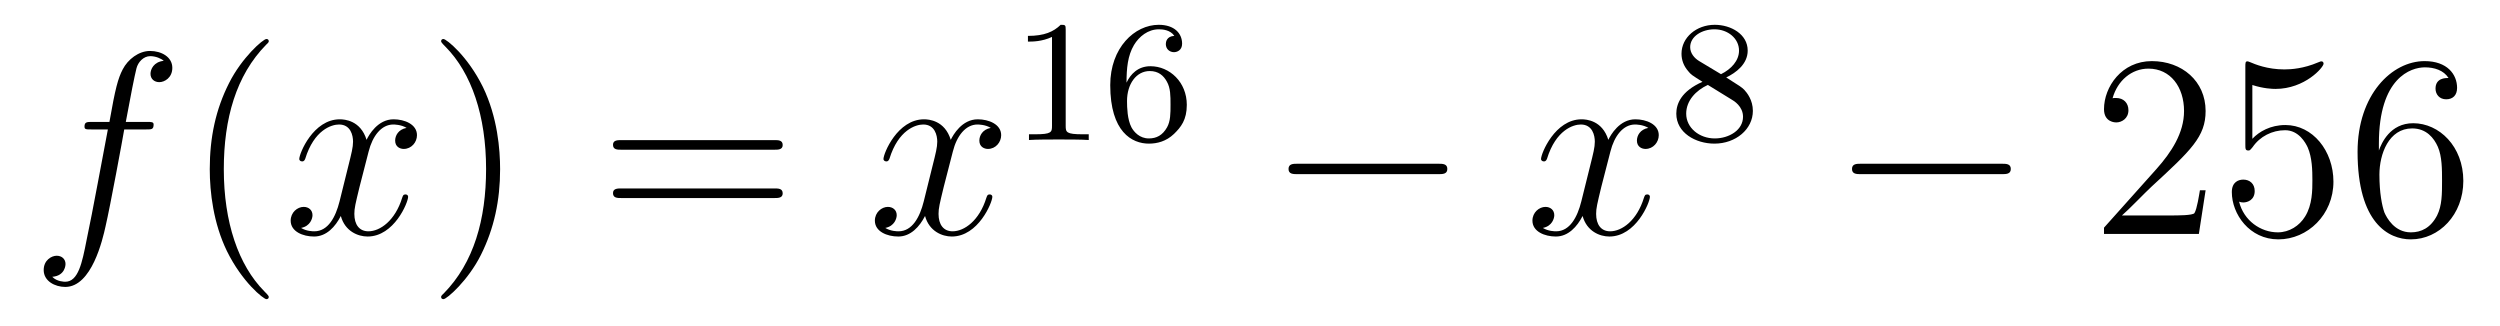 <?xml version='1.0'?>
<!-- This file was generated by dvisvgm 1.14.1 -->
<svg height='15pt' version='1.1' viewBox='0 -15 115 15' width='115pt' xmlns='http://www.w3.org/2000/svg' xmlns:xlink='http://www.w3.org/1999/xlink'>
<g id='page1'>
<g transform='matrix(1 0 0 1 -127 650)'>
<path d='M133.732 -659.046C133.971 -659.046 134.066 -659.046 134.066 -659.273C134.066 -659.392 133.971 -659.392 133.755 -659.392H132.787C133.014 -660.623 133.182 -661.472 133.277 -661.855C133.349 -662.142 133.6 -662.417 133.911 -662.417C134.162 -662.417 134.413 -662.309 134.532 -662.202C134.066 -662.154 133.923 -661.807 133.923 -661.604C133.923 -661.365 134.102 -661.221 134.329 -661.221C134.568 -661.221 134.927 -661.424 134.927 -661.879C134.927 -662.381 134.425 -662.656 133.899 -662.656C133.385 -662.656 132.883 -662.273 132.644 -661.807C132.428 -661.388 132.309 -660.958 132.034 -659.392H131.233C131.006 -659.392 130.887 -659.392 130.887 -659.177C130.887 -659.046 130.958 -659.046 131.197 -659.046H131.962C131.747 -657.934 131.257 -655.232 130.982 -653.953C130.779 -652.913 130.6 -652.04 130.002 -652.04C129.966 -652.04 129.619 -652.04 129.404 -652.267C130.014 -652.315 130.014 -652.841 130.014 -652.853C130.014 -653.092 129.834 -653.236 129.608 -653.236C129.368 -653.236 129.01 -653.032 129.01 -652.578C129.01 -652.064 129.536 -651.801 130.002 -651.801C131.221 -651.801 131.723 -653.989 131.855 -654.587C132.07 -655.507 132.656 -658.687 132.715 -659.046H133.732Z' fill-rule='evenodd'/>
<path d='M139.363 -651.335C139.363 -651.371 139.363 -651.395 139.16 -651.598C137.964 -652.806 137.295 -654.778 137.295 -657.217C137.295 -659.536 137.857 -661.532 139.243 -662.943C139.363 -663.05 139.363 -663.074 139.363 -663.11C139.363 -663.182 139.303 -663.206 139.255 -663.206C139.1 -663.206 138.12 -662.345 137.534 -661.173C136.924 -659.966 136.649 -658.687 136.649 -657.217C136.649 -656.152 136.817 -654.73 137.438 -653.451C138.143 -652.017 139.124 -651.239 139.255 -651.239C139.303 -651.239 139.363 -651.263 139.363 -651.335Z' fill-rule='evenodd'/>
<path d='M145.703 -659.117C145.32 -659.046 145.177 -658.759 145.177 -658.532C145.177 -658.245 145.404 -658.149 145.571 -658.149C145.93 -658.149 146.181 -658.46 146.181 -658.782C146.181 -659.285 145.607 -659.512 145.105 -659.512C144.376 -659.512 143.969 -658.794 143.862 -658.567C143.587 -659.464 142.845 -659.512 142.63 -659.512C141.411 -659.512 140.766 -657.946 140.766 -657.683C140.766 -657.635 140.813 -657.575 140.897 -657.575C140.993 -657.575 141.017 -657.647 141.04 -657.695C141.447 -659.022 142.248 -659.273 142.595 -659.273C143.133 -659.273 143.24 -658.771 143.24 -658.484C143.24 -658.221 143.168 -657.946 143.025 -657.372L142.619 -655.734C142.439 -655.017 142.093 -654.36 141.459 -654.36C141.399 -654.36 141.1 -654.36 140.849 -654.515C141.279 -654.599 141.375 -654.957 141.375 -655.101C141.375 -655.34 141.196 -655.483 140.969 -655.483C140.682 -655.483 140.371 -655.232 140.371 -654.85C140.371 -654.348 140.933 -654.12 141.447 -654.12C142.021 -654.12 142.427 -654.575 142.678 -655.065C142.869 -654.36 143.467 -654.12 143.91 -654.12C145.129 -654.12 145.774 -655.687 145.774 -655.949C145.774 -656.009 145.726 -656.057 145.655 -656.057C145.547 -656.057 145.535 -655.997 145.5 -655.902C145.177 -654.85 144.483 -654.36 143.946 -654.36C143.527 -654.36 143.3 -654.67 143.3 -655.16C143.3 -655.423 143.348 -655.615 143.539 -656.404L143.957 -658.029C144.137 -658.747 144.543 -659.273 145.093 -659.273C145.117 -659.273 145.452 -659.273 145.703 -659.117Z' fill-rule='evenodd'/>
<path d='M150.005 -657.217C150.005 -658.125 149.886 -659.607 149.216 -660.994C148.511 -662.428 147.531 -663.206 147.399 -663.206C147.351 -663.206 147.292 -663.182 147.292 -663.11C147.292 -663.074 147.292 -663.05 147.495 -662.847C148.69 -661.64 149.36 -659.667 149.36 -657.228C149.36 -654.909 148.798 -652.913 147.411 -651.502C147.292 -651.395 147.292 -651.371 147.292 -651.335C147.292 -651.263 147.351 -651.239 147.399 -651.239C147.554 -651.239 148.535 -652.1 149.121 -653.272C149.73 -654.491 150.005 -655.782 150.005 -657.217Z' fill-rule='evenodd'/>
<path d='M162.622 -658.113C162.789 -658.113 163.004 -658.113 163.004 -658.328C163.004 -658.555 162.801 -658.555 162.622 -658.555H155.581C155.413 -658.555 155.198 -658.555 155.198 -658.34C155.198 -658.113 155.401 -658.113 155.581 -658.113H162.622ZM162.622 -655.89C162.789 -655.89 163.004 -655.89 163.004 -656.105C163.004 -656.332 162.801 -656.332 162.622 -656.332H155.581C155.413 -656.332 155.198 -656.332 155.198 -656.117C155.198 -655.89 155.401 -655.89 155.581 -655.89H162.622Z' fill-rule='evenodd'/>
<path d='M172.576 -659.117C172.194 -659.046 172.05 -658.759 172.05 -658.532C172.05 -658.245 172.277 -658.149 172.445 -658.149C172.803 -658.149 173.054 -658.46 173.054 -658.782C173.054 -659.285 172.48 -659.512 171.978 -659.512C171.249 -659.512 170.843 -658.794 170.735 -658.567C170.46 -659.464 169.719 -659.512 169.504 -659.512C168.285 -659.512 167.639 -657.946 167.639 -657.683C167.639 -657.635 167.687 -657.575 167.77 -657.575C167.866 -657.575 167.89 -657.647 167.914 -657.695C168.321 -659.022 169.121 -659.273 169.468 -659.273C170.006 -659.273 170.114 -658.771 170.114 -658.484C170.114 -658.221 170.042 -657.946 169.898 -657.372L169.492 -655.734C169.313 -655.017 168.966 -654.36 168.332 -654.36C168.273 -654.36 167.974 -654.36 167.723 -654.515C168.153 -654.599 168.249 -654.957 168.249 -655.101C168.249 -655.34 168.069 -655.483 167.842 -655.483C167.556 -655.483 167.244 -655.232 167.244 -654.85C167.244 -654.348 167.806 -654.12 168.321 -654.12C168.894 -654.12 169.301 -654.575 169.552 -655.065C169.743 -654.36 170.341 -654.12 170.783 -654.12C172.002 -654.12 172.648 -655.687 172.648 -655.949C172.648 -656.009 172.6 -656.057 172.528 -656.057C172.421 -656.057 172.409 -655.997 172.373 -655.902C172.05 -654.85 171.357 -654.36 170.819 -654.36C170.4 -654.36 170.173 -654.67 170.173 -655.16C170.173 -655.423 170.221 -655.615 170.412 -656.404L170.831 -658.029C171.01 -658.747 171.416 -659.273 171.966 -659.273C171.99 -659.273 172.325 -659.273 172.576 -659.117Z' fill-rule='evenodd'/>
<path d='M176.022 -663.636C176.022 -663.851 176.006 -663.859 175.791 -663.859C175.464 -663.54 175.042 -663.349 174.285 -663.349V-663.086C174.5 -663.086 174.93 -663.086 175.392 -663.301V-659.213C175.392 -658.918 175.369 -658.823 174.612 -658.823H174.333V-658.56C174.659 -658.584 175.345 -658.584 175.703 -658.584C176.062 -658.584 176.755 -658.584 177.082 -658.56V-658.823H176.803C176.046 -658.823 176.022 -658.918 176.022 -659.213V-663.636ZM178.82 -661.197C178.82 -661.859 178.875 -662.441 179.162 -662.927C179.401 -663.325 179.808 -663.652 180.31 -663.652C180.469 -663.652 180.836 -663.628 181.019 -663.349C180.66 -663.333 180.628 -663.062 180.628 -662.974C180.628 -662.735 180.812 -662.6 181.003 -662.6C181.146 -662.6 181.377 -662.688 181.377 -662.99C181.377 -663.468 181.019 -663.859 180.302 -663.859C179.194 -663.859 178.071 -662.807 178.071 -661.086C178.071 -658.927 179.075 -658.393 179.847 -658.393C180.23 -658.393 180.644 -658.496 181.003 -658.839C181.322 -659.15 181.593 -659.484 181.593 -660.177C181.593 -661.222 180.804 -661.954 179.919 -661.954C179.346 -661.954 179.003 -661.588 178.82 -661.197ZM179.847 -658.632C179.425 -658.632 179.162 -658.927 179.043 -659.15C178.859 -659.508 178.843 -660.05 178.843 -660.353C178.843 -661.142 179.274 -661.732 179.888 -661.732C180.286 -661.732 180.525 -661.524 180.676 -661.245C180.844 -660.951 180.844 -660.592 180.844 -660.186C180.844 -659.779 180.844 -659.428 180.684 -659.142C180.477 -658.775 180.198 -658.632 179.847 -658.632Z' fill-rule='evenodd'/>
<path d='M193.158 -656.989C193.361 -656.989 193.577 -656.989 193.577 -657.228C193.577 -657.468 193.361 -657.468 193.158 -657.468H186.691C186.488 -657.468 186.272 -657.468 186.272 -657.228C186.272 -656.989 186.488 -656.989 186.691 -656.989H193.158Z' fill-rule='evenodd'/>
<path d='M202.824 -659.117C202.442 -659.046 202.298 -658.759 202.298 -658.532C202.298 -658.245 202.525 -658.149 202.693 -658.149C203.052 -658.149 203.303 -658.46 203.303 -658.782C203.303 -659.285 202.729 -659.512 202.226 -659.512C201.498 -659.512 201.091 -658.794 200.983 -658.567C200.708 -659.464 199.967 -659.512 199.752 -659.512C198.533 -659.512 197.887 -657.946 197.887 -657.683C197.887 -657.635 197.935 -657.575 198.019 -657.575C198.114 -657.575 198.138 -657.647 198.162 -657.695C198.569 -659.022 199.37 -659.273 199.716 -659.273C200.255 -659.273 200.362 -658.771 200.362 -658.484C200.362 -658.221 200.29 -657.946 200.147 -657.372L199.74 -655.734C199.561 -655.017 199.214 -654.36 198.581 -654.36C198.521 -654.36 198.222 -654.36 197.971 -654.515C198.402 -654.599 198.497 -654.957 198.497 -655.101C198.497 -655.34 198.318 -655.483 198.091 -655.483C197.804 -655.483 197.492 -655.232 197.492 -654.85C197.492 -654.348 198.055 -654.12 198.569 -654.12C199.142 -654.12 199.549 -654.575 199.8 -655.065C199.992 -654.36 200.59 -654.12 201.031 -654.12C202.25 -654.12 202.896 -655.687 202.896 -655.949C202.896 -656.009 202.848 -656.057 202.777 -656.057C202.669 -656.057 202.657 -655.997 202.621 -655.902C202.298 -654.85 201.605 -654.36 201.067 -654.36C200.648 -654.36 200.422 -654.67 200.422 -655.16C200.422 -655.423 200.47 -655.615 200.66 -656.404L201.079 -658.029C201.258 -658.747 201.665 -659.273 202.214 -659.273C202.238 -659.273 202.573 -659.273 202.824 -659.117Z' fill-rule='evenodd'/>
<path d='M206.406 -661.437C206.852 -661.652 207.394 -662.05 207.394 -662.672C207.394 -663.429 206.621 -663.859 205.879 -663.859C205.036 -663.859 204.349 -663.277 204.349 -662.528C204.349 -662.233 204.454 -661.962 204.653 -661.732C204.788 -661.564 204.82 -661.548 205.314 -661.237C204.325 -660.799 204.11 -660.217 204.11 -659.771C204.11 -658.895 204.995 -658.393 205.864 -658.393C206.844 -658.393 207.632 -659.054 207.632 -659.899C207.632 -660.401 207.361 -660.735 207.234 -660.871C207.098 -660.998 207.091 -661.006 206.406 -661.437ZM205.17 -662.186C204.94 -662.321 204.748 -662.552 204.748 -662.831C204.748 -663.333 205.298 -663.652 205.864 -663.652C206.485 -663.652 206.995 -663.229 206.995 -662.672C206.995 -662.209 206.636 -661.819 206.166 -661.588L205.17 -662.186ZM205.561 -661.094C205.592 -661.078 206.501 -660.52 206.636 -660.432C206.764 -660.361 207.179 -660.106 207.179 -659.628C207.179 -659.014 206.533 -658.632 205.879 -658.632C205.17 -658.632 204.565 -659.118 204.565 -659.771C204.565 -660.369 205.01 -660.839 205.561 -661.094Z' fill-rule='evenodd'/>
<path d='M219.078 -656.989C219.281 -656.989 219.497 -656.989 219.497 -657.228C219.497 -657.468 219.281 -657.468 219.078 -657.468H212.611C212.407 -657.468 212.192 -657.468 212.192 -657.228C212.192 -656.989 212.407 -656.989 212.611 -656.989H219.078Z' fill-rule='evenodd'/>
<path d='M228.458 -656.248H228.196C228.16 -656.045 228.064 -655.387 227.944 -655.196C227.861 -655.089 227.179 -655.089 226.82 -655.089H224.609C224.932 -655.364 225.661 -656.129 225.972 -656.416C227.789 -658.089 228.458 -658.711 228.458 -659.894C228.458 -661.269 227.37 -662.189 225.984 -662.189C224.597 -662.189 223.784 -661.006 223.784 -659.978C223.784 -659.368 224.31 -659.368 224.346 -659.368C224.597 -659.368 224.908 -659.547 224.908 -659.93C224.908 -660.265 224.681 -660.492 224.346 -660.492C224.238 -660.492 224.214 -660.492 224.178 -660.48C224.406 -661.293 225.052 -661.843 225.828 -661.843C226.844 -661.843 227.466 -660.994 227.466 -659.894C227.466 -658.878 226.88 -657.993 226.199 -657.228L223.784 -654.527V-654.24H228.148L228.458 -656.248ZM230.608 -661.09C231.122 -660.922 231.541 -660.91 231.672 -660.91C233.023 -660.91 233.884 -661.902 233.884 -662.07C233.884 -662.118 233.86 -662.178 233.788 -662.178C233.764 -662.178 233.741 -662.178 233.633 -662.13C232.963 -661.843 232.39 -661.807 232.079 -661.807C231.289 -661.807 230.728 -662.046 230.501 -662.142C230.417 -662.178 230.393 -662.178 230.381 -662.178C230.286 -662.178 230.286 -662.106 230.286 -661.914V-658.364C230.286 -658.149 230.286 -658.077 230.429 -658.077C230.489 -658.077 230.501 -658.089 230.621 -658.233C230.956 -658.723 231.517 -659.01 232.115 -659.01C232.748 -659.01 233.059 -658.424 233.154 -658.221C233.358 -657.754 233.37 -657.169 233.37 -656.714C233.37 -656.26 233.37 -655.579 233.035 -655.041C232.772 -654.611 232.306 -654.312 231.78 -654.312C230.99 -654.312 230.214 -654.85 229.998 -655.722C230.058 -655.698 230.13 -655.687 230.19 -655.687C230.393 -655.687 230.716 -655.806 230.716 -656.212C230.716 -656.547 230.489 -656.738 230.19 -656.738C229.975 -656.738 229.664 -656.631 229.664 -656.165C229.664 -655.148 230.477 -653.989 231.804 -653.989C233.154 -653.989 234.338 -655.125 234.338 -656.643C234.338 -658.065 233.382 -659.249 232.127 -659.249C231.445 -659.249 230.92 -658.95 230.608 -658.615V-661.09ZM236.429 -658.4C236.429 -661.424 237.899 -661.902 238.544 -661.902C238.975 -661.902 239.405 -661.771 239.632 -661.413C239.489 -661.413 239.034 -661.413 239.034 -660.922C239.034 -660.659 239.214 -660.432 239.525 -660.432C239.824 -660.432 240.026 -660.612 240.026 -660.958C240.026 -661.58 239.573 -662.189 238.532 -662.189C237.026 -662.189 235.448 -660.648 235.448 -658.017C235.448 -654.73 236.882 -653.989 237.899 -653.989C239.202 -653.989 240.313 -655.125 240.313 -656.679C240.313 -658.268 239.202 -659.332 238.007 -659.332C236.942 -659.332 236.548 -658.412 236.429 -658.077V-658.4ZM237.899 -654.312C237.145 -654.312 236.788 -654.981 236.68 -655.232C236.572 -655.543 236.453 -656.129 236.453 -656.966C236.453 -657.91 236.882 -659.093 237.959 -659.093C238.616 -659.093 238.963 -658.651 239.142 -658.245C239.334 -657.802 239.334 -657.205 239.334 -656.691C239.334 -656.081 239.334 -655.543 239.106 -655.089C238.807 -654.515 238.376 -654.312 237.899 -654.312Z' fill-rule='evenodd'/>
</g>
</g>
</svg>
